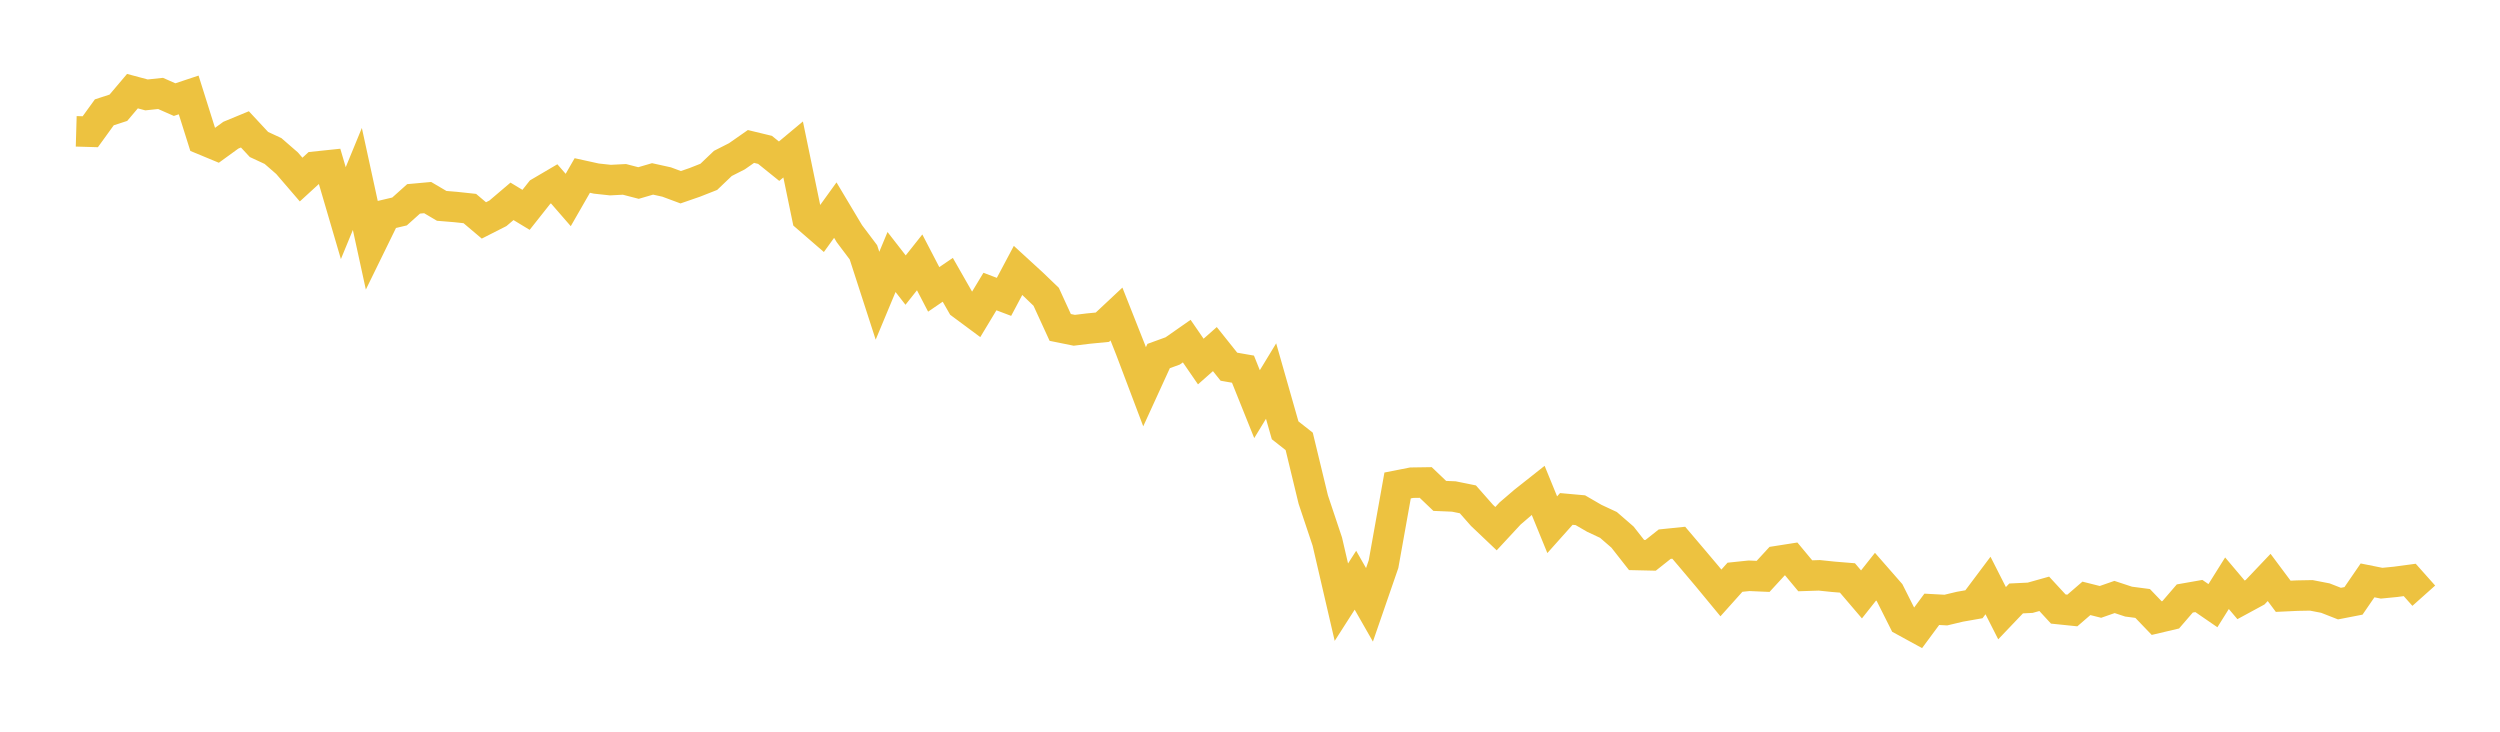 <svg width="164" height="48" xmlns="http://www.w3.org/2000/svg" xmlns:xlink="http://www.w3.org/1999/xlink"><path fill="none" stroke="rgb(237,194,64)" stroke-width="2" d="M5,8.615L5.922,8.642L6.844,7.368L7.766,7.069L8.689,5.979L9.611,6.226L10.533,6.129L11.455,6.535L12.377,6.228L13.299,9.155L14.222,9.538L15.144,8.868L16.066,8.487L16.988,9.478L17.91,9.907L18.832,10.708L19.754,11.78L20.677,10.935L21.599,10.838L22.521,13.982L23.443,11.74L24.365,15.974L25.287,14.09L26.21,13.872L27.132,13.046L28.054,12.962L28.976,13.505L29.898,13.581L30.82,13.68L31.743,14.46L32.665,13.992L33.587,13.208L34.509,13.766L35.431,12.601L36.353,12.059L37.275,13.12L38.198,11.512L39.12,11.715L40.042,11.815L40.964,11.767L41.886,12.006L42.808,11.736L43.731,11.94L44.653,12.283L45.575,11.964L46.497,11.601L47.419,10.721L48.341,10.252L49.263,9.608L50.186,9.831L51.108,10.574L52.03,9.805L52.952,14.263L53.874,15.061L54.796,13.783L55.719,15.328L56.641,16.553L57.563,19.4L58.485,17.188L59.407,18.374L60.329,17.211L61.251,18.984L62.174,18.355L63.096,19.971L64.018,20.655L64.94,19.125L65.862,19.474L66.784,17.739L67.707,18.584L68.629,19.469L69.551,21.48L70.473,21.667L71.395,21.555L72.317,21.465L73.24,20.601L74.162,22.932L75.084,25.371L76.006,23.356L76.928,23.021L77.85,22.377L78.772,23.717L79.695,22.901L80.617,24.056L81.539,24.217L82.461,26.513L83.383,24.997L84.305,28.229L85.228,28.955L86.15,32.771L87.072,35.528L87.994,39.503L88.916,38.062L89.838,39.677L90.76,37.007L91.683,31.847L92.605,31.665L93.527,31.651L94.449,32.531L95.371,32.57L96.293,32.757L97.216,33.805L98.138,34.68L99.06,33.686L99.982,32.895L100.904,32.166L101.826,34.421L102.749,33.387L103.671,33.47L104.593,34.005L105.515,34.435L106.437,35.234L107.359,36.409L108.281,36.43L109.204,35.698L110.126,35.603L111.048,36.688L111.97,37.78L112.892,38.896L113.814,37.867L114.737,37.771L115.659,37.811L116.581,36.809L117.503,36.664L118.425,37.772L119.347,37.742L120.269,37.838L121.192,37.913L122.114,38.993L123.036,37.828L123.958,38.882L124.88,40.716L125.802,41.22L126.725,39.971L127.647,40.021L128.569,39.801L129.491,39.639L130.413,38.409L131.335,40.225L132.257,39.258L133.18,39.213L134.102,38.954L135.024,39.953L135.946,40.048L136.868,39.252L137.79,39.484L138.713,39.162L139.635,39.466L140.557,39.587L141.479,40.547L142.401,40.33L143.323,39.26L144.246,39.098L145.168,39.732L146.09,38.26L147.012,39.35L147.934,38.85L148.856,37.88L149.778,39.116L150.701,39.073L151.623,39.056L152.545,39.235L153.467,39.596L154.389,39.417L155.311,38.073L156.234,38.258L157.156,38.168L158.078,38.044L159,39.078"></path></svg>
